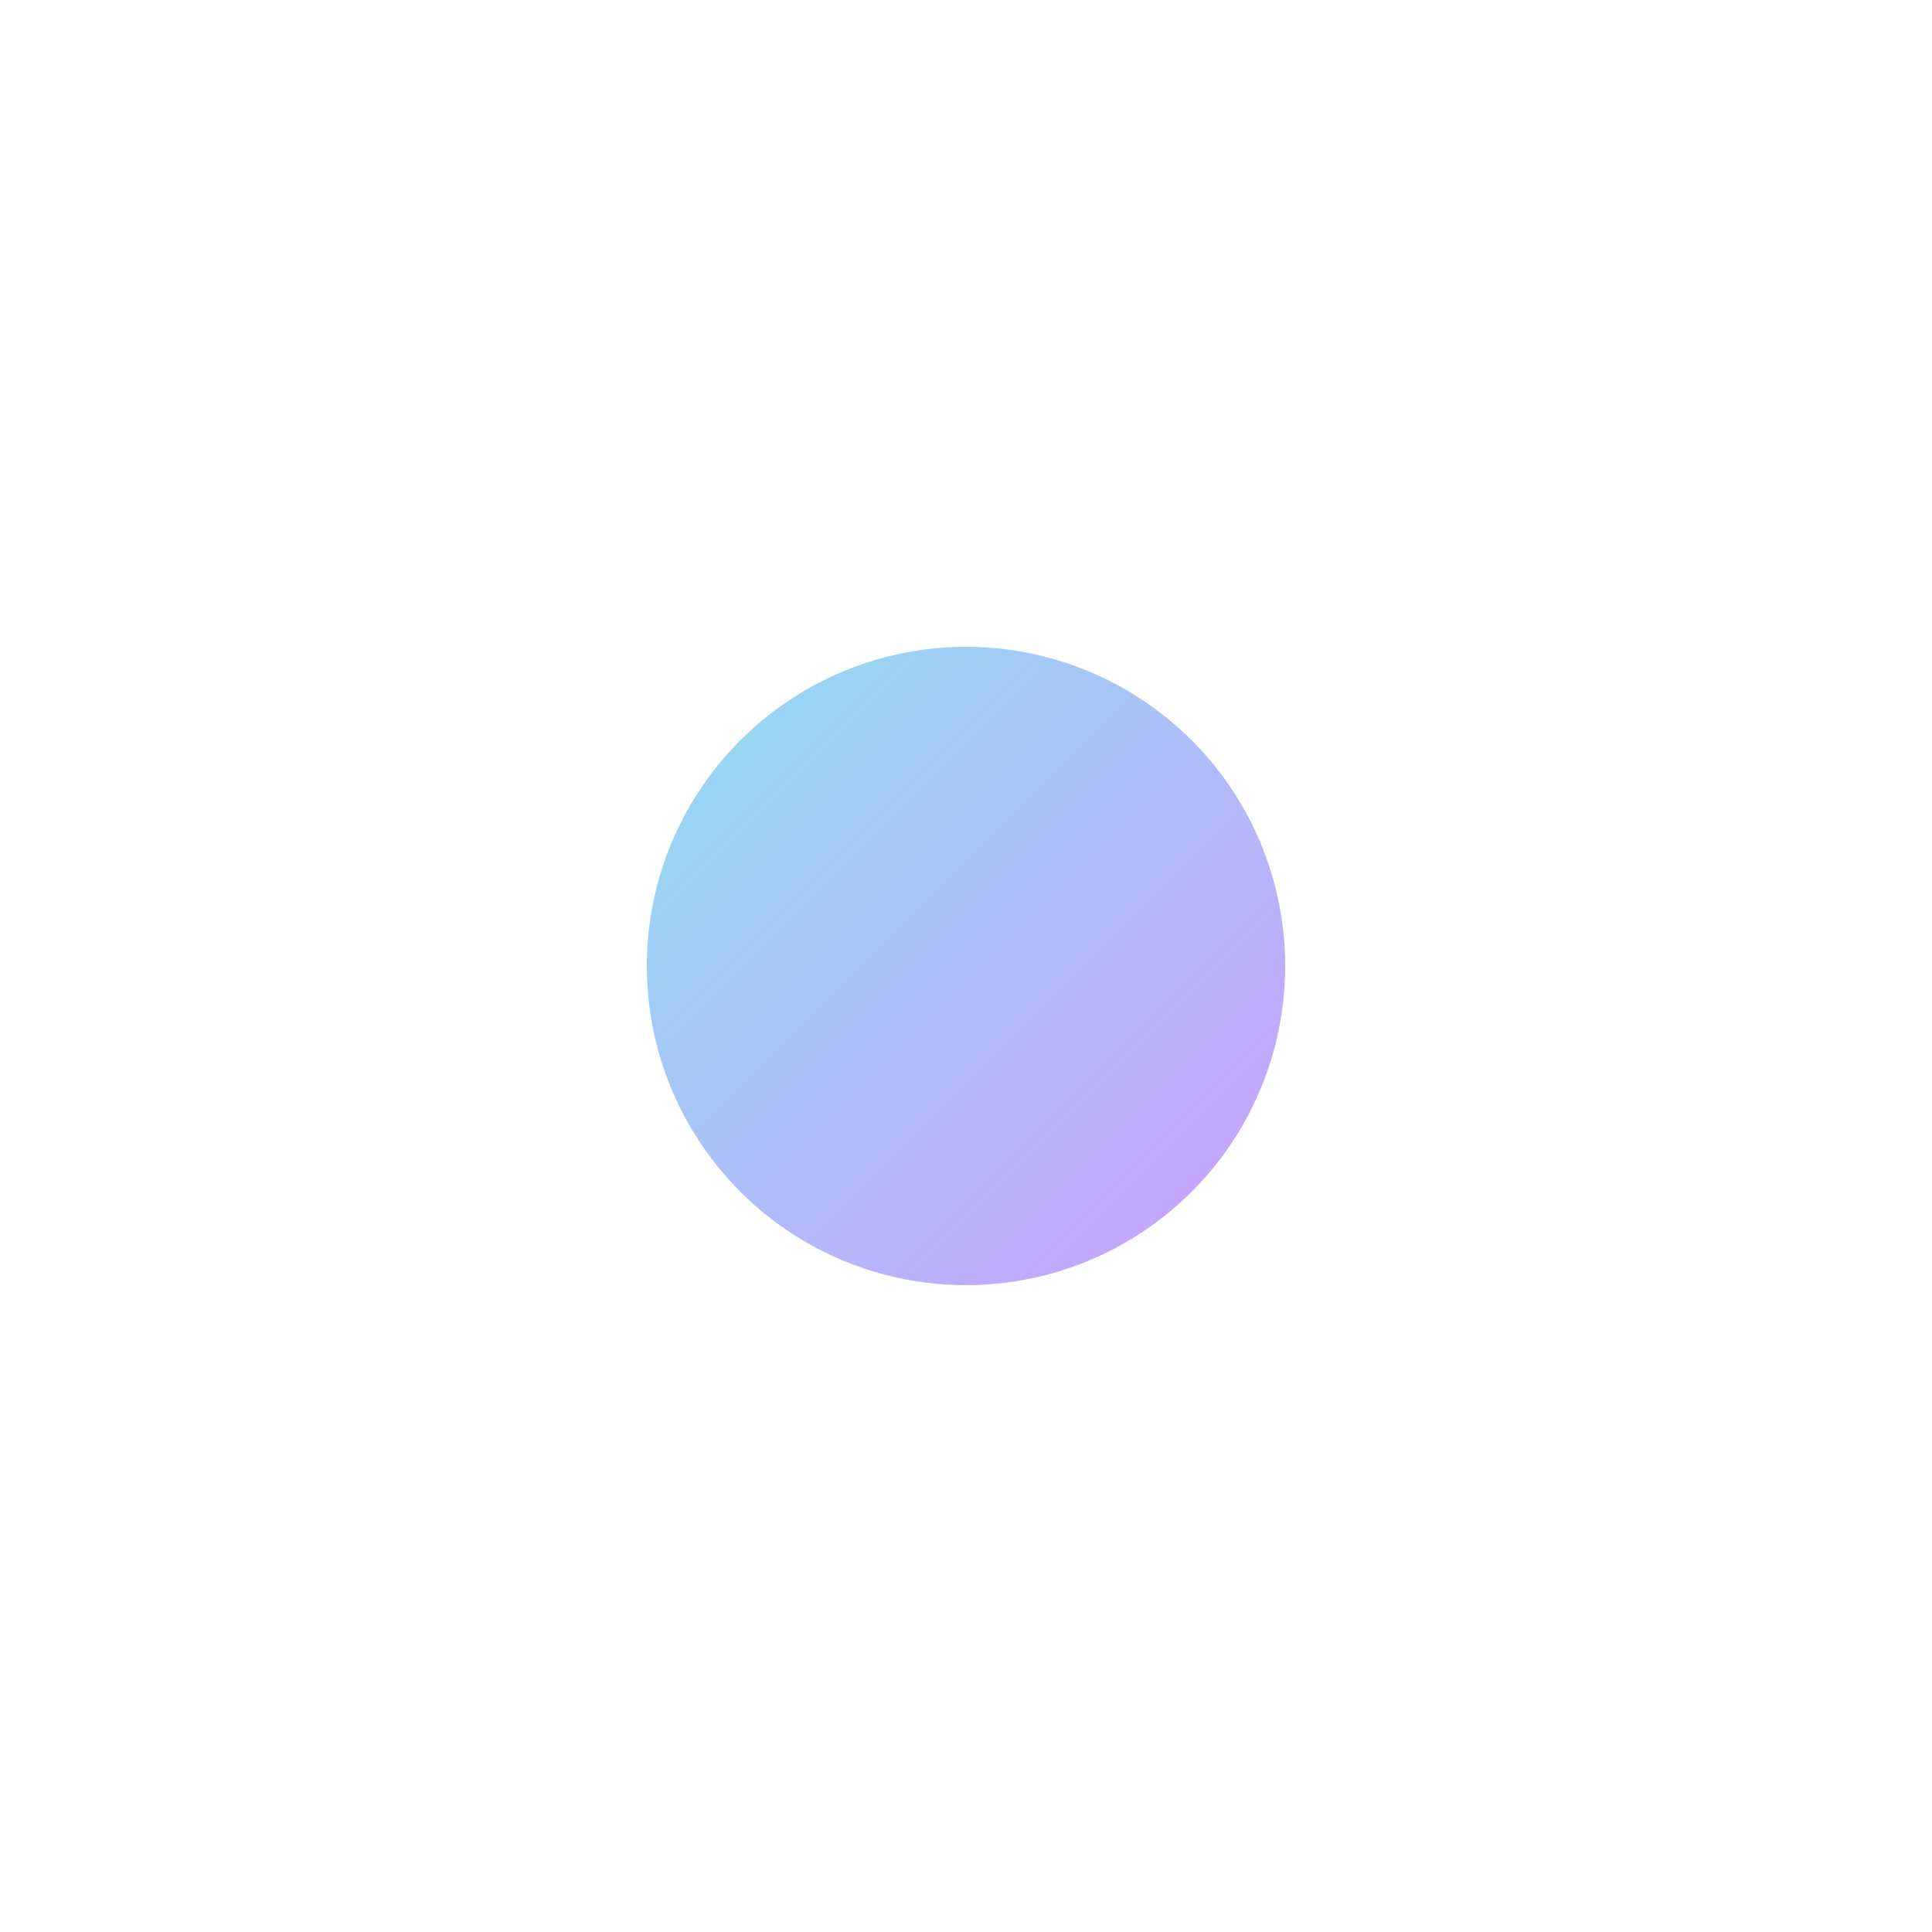 <?xml version="1.0" encoding="UTF-8"?> <svg xmlns="http://www.w3.org/2000/svg" width="1613" height="1613" viewBox="0 0 1613 1613" fill="none"> <g style="mix-blend-mode:plus-darker" opacity="0.5" filter="url(#filter0_f_206_13421)"> <circle cx="806.5" cy="806.5" r="266.5" fill="url(#paint0_linear_206_13421)"></circle> </g> <defs> <filter id="filter0_f_206_13421" x="0" y="0" width="1613" height="1613" filterUnits="userSpaceOnUse" color-interpolation-filters="sRGB"> <feFlood flood-opacity="0" result="BackgroundImageFix"></feFlood> <feBlend mode="normal" in="SourceGraphic" in2="BackgroundImageFix" result="shape"></feBlend> <feGaussianBlur stdDeviation="270" result="effect1_foregroundBlur_206_13421"></feGaussianBlur> </filter> <linearGradient id="paint0_linear_206_13421" x1="579.273" y1="579.274" x2="1033.31" y2="1033.31" gradientUnits="userSpaceOnUse"> <stop stop-color="#2CB5E5"></stop> <stop offset="0.647" stop-color="#6C6EF6"></stop> <stop offset="1" stop-color="#9146FF"></stop> </linearGradient> </defs> </svg> 